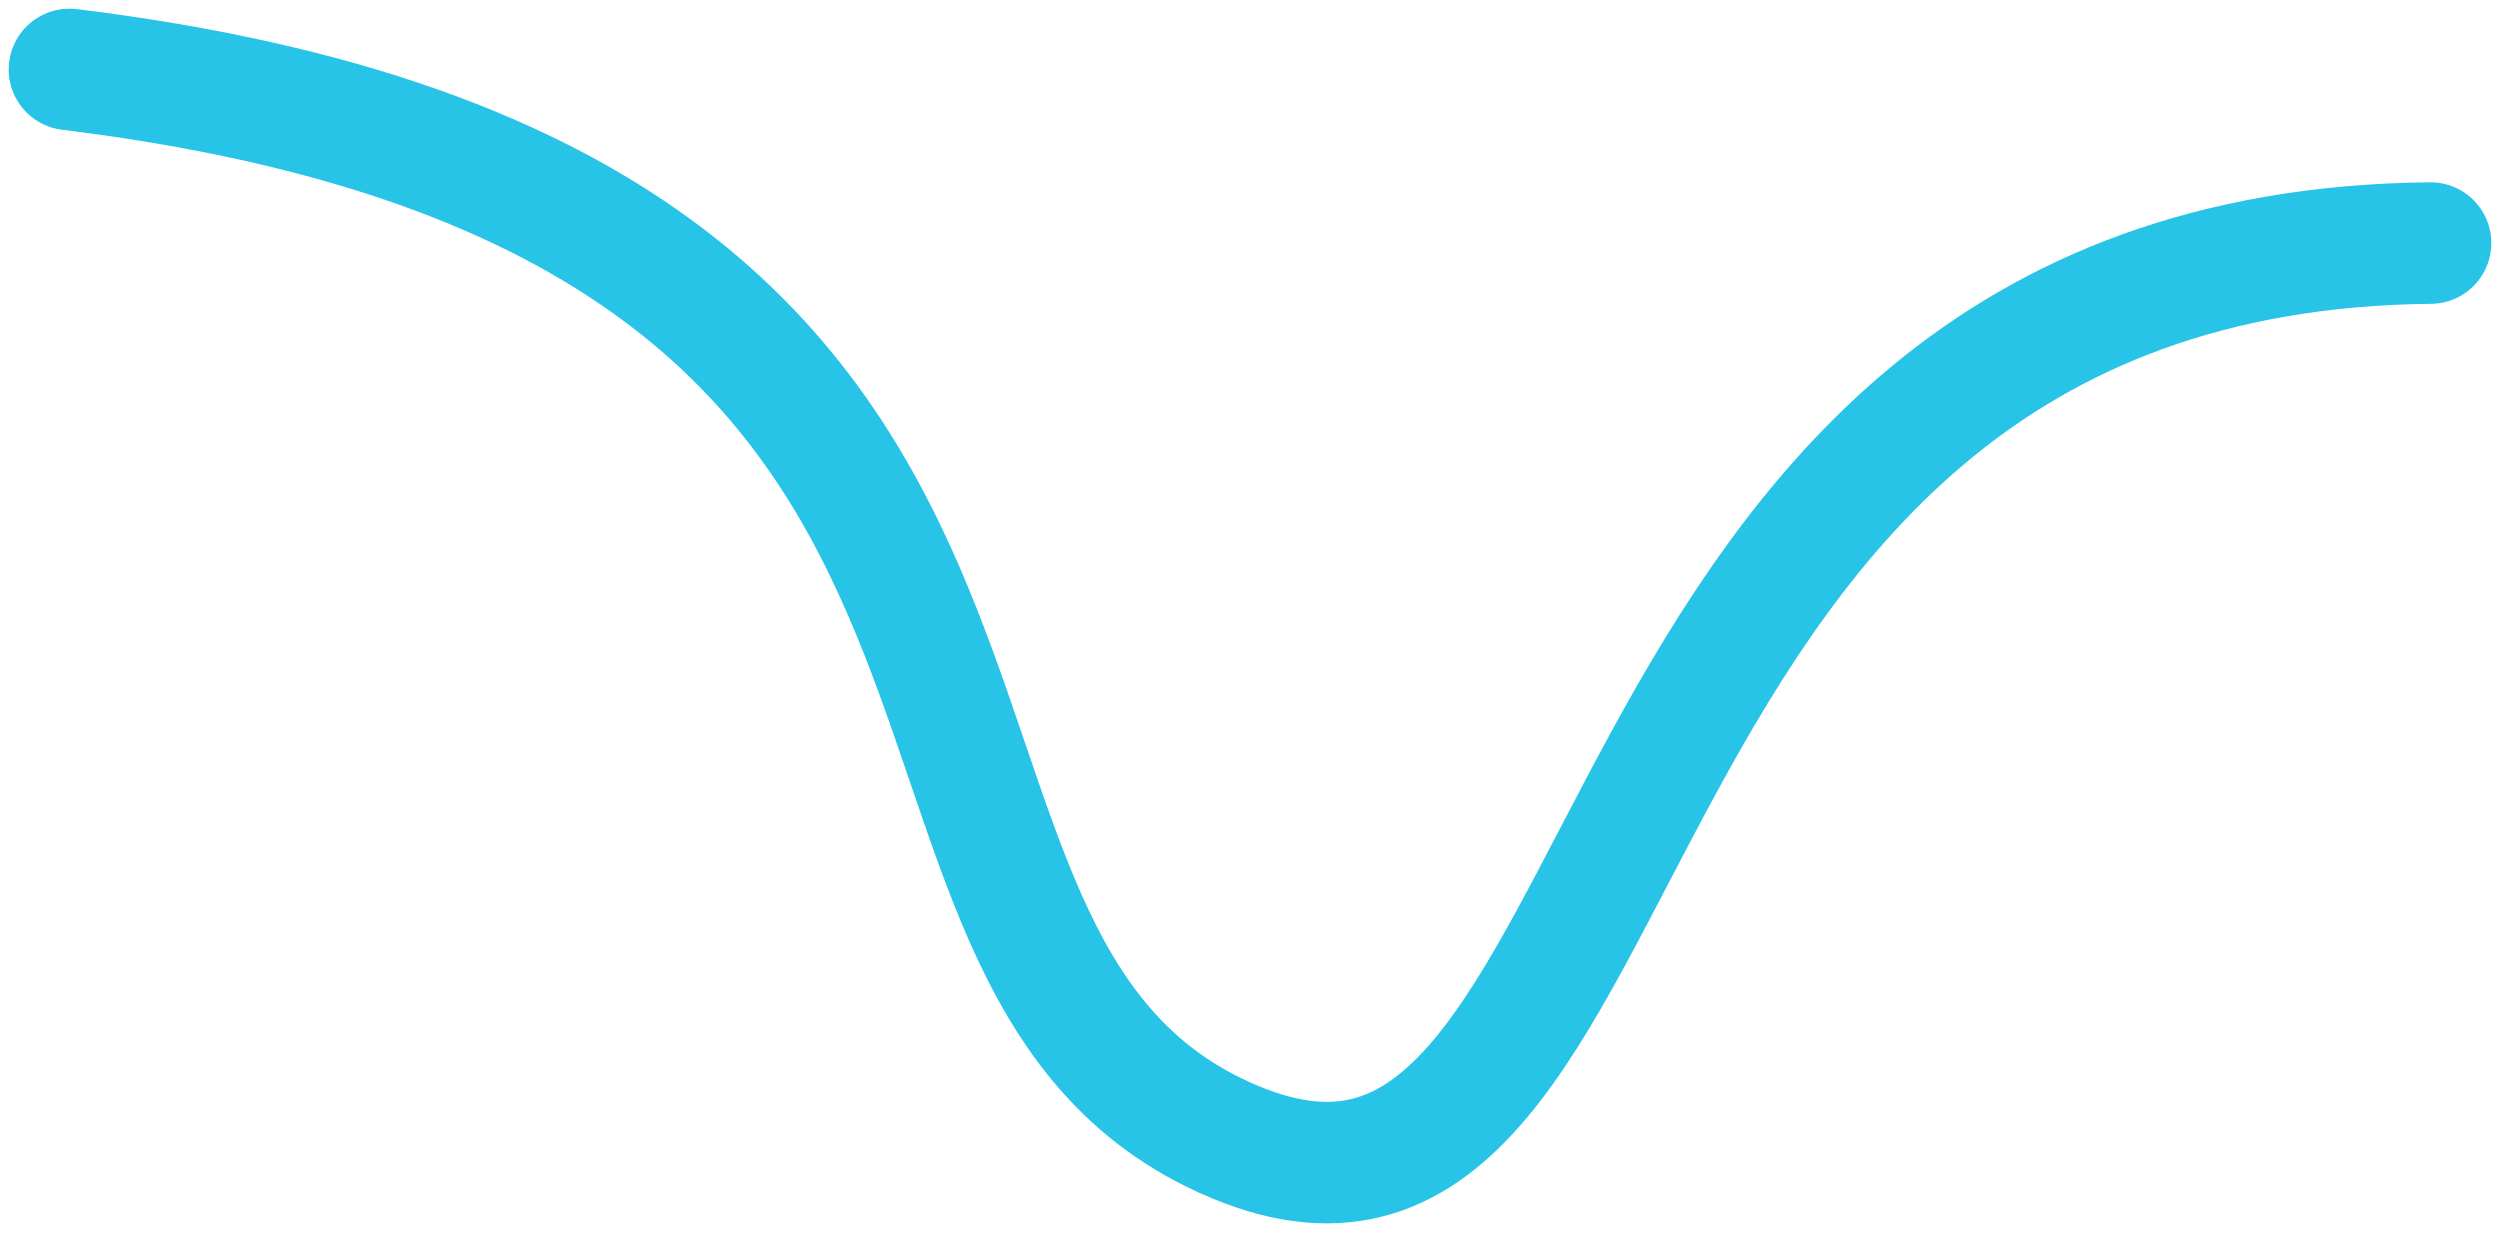<?xml version="1.0" encoding="UTF-8"?> <svg xmlns="http://www.w3.org/2000/svg" width="144" height="71" viewBox="0 0 144 71" fill="none"> <path d="M4 4C67.401 11.773 46.214 55.392 71.146 65.787C96.079 76.182 89 14.5 140 14" stroke="#27C4E8" stroke-width="7" stroke-linecap="round"></path> </svg> 